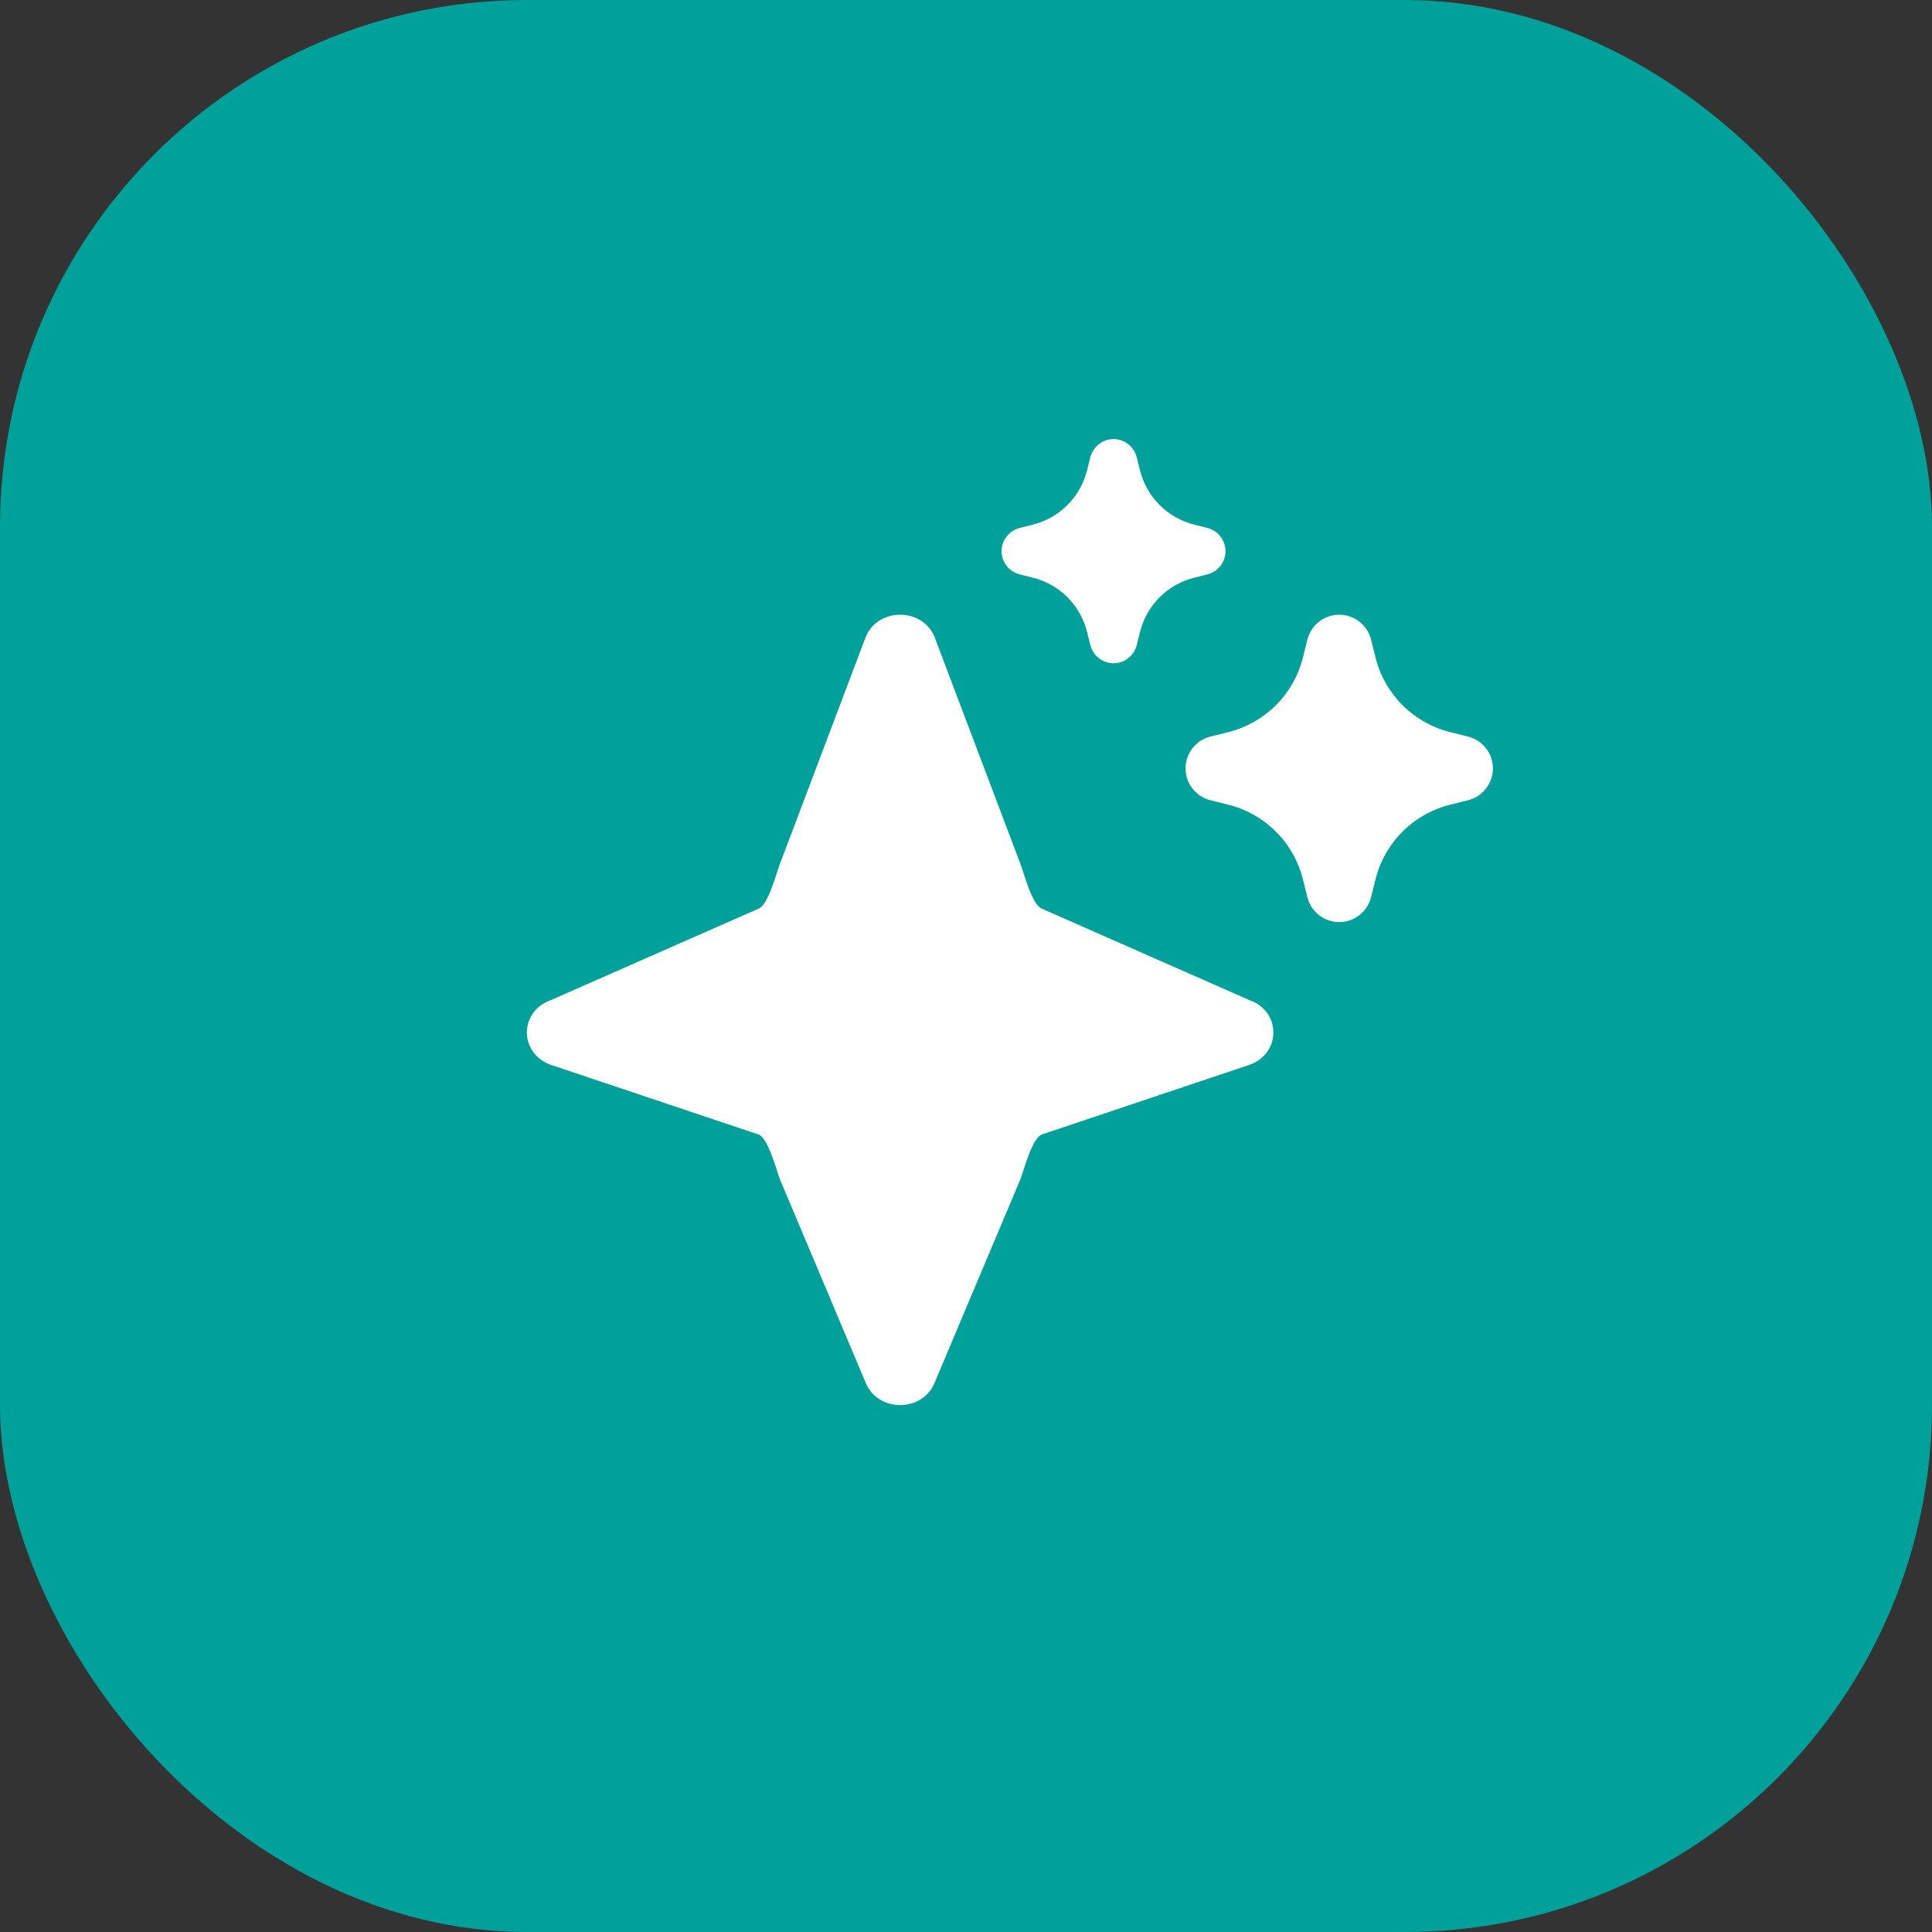 <svg width="44" height="44" viewBox="0 0 44 44" fill="none" xmlns="http://www.w3.org/2000/svg">
<rect x="0" y="0" width="44" height="44" fill="#333333" stroke="none"/>
<rect width="44" height="44" rx="12" fill="#00A19A"/>
<g clip-path="url(#clip0_3766_23517)">
<path d="M27.91 12.553C27.91 12.303 27.74 12.085 27.498 12.024L27.2 11.949C26.901 11.874 26.628 11.72 26.41 11.502C26.192 11.284 26.038 11.01 25.963 10.711L25.888 10.413C25.828 10.17 25.61 10 25.36 10C25.11 10 24.893 10.17 24.832 10.412L24.757 10.711C24.682 11.01 24.528 11.284 24.31 11.502C24.092 11.72 23.82 11.874 23.521 11.949L23.223 12.024C22.98 12.085 22.81 12.303 22.81 12.553C22.81 12.803 22.98 13.02 23.223 13.081L23.521 13.156C23.82 13.23 24.093 13.385 24.311 13.603C24.528 13.821 24.683 14.095 24.758 14.394L24.832 14.692C24.893 14.935 25.11 15.105 25.36 15.105C25.61 15.105 25.828 14.935 25.888 14.692L25.963 14.394C26.038 14.095 26.192 13.821 26.41 13.603C26.628 13.385 26.901 13.23 27.2 13.156L27.498 13.081C27.74 13.02 27.91 12.803 27.91 12.553Z" fill="white"/>
<path d="M34 17.5C34 17.157 33.767 16.858 33.434 16.775L33.025 16.673C32.614 16.57 32.24 16.358 31.941 16.059C31.642 15.76 31.43 15.386 31.327 14.975L31.225 14.566C31.142 14.233 30.843 14 30.5 14C30.157 14 29.858 14.233 29.775 14.566L29.673 14.975C29.57 15.386 29.358 15.76 29.059 16.059C28.76 16.358 28.386 16.57 27.975 16.673L27.566 16.775C27.233 16.858 27 17.157 27 17.5C27 17.843 27.233 18.142 27.566 18.225L27.975 18.327C28.386 18.43 28.76 18.642 29.059 18.941C29.358 19.24 29.57 19.614 29.673 20.025L29.775 20.434C29.858 20.767 30.157 21 30.5 21C30.843 21 31.142 20.767 31.225 20.434L31.327 20.025C31.43 19.614 31.642 19.24 31.941 18.941C32.24 18.642 32.614 18.43 33.025 18.327L33.434 18.225C33.767 18.142 34 17.843 34 17.5Z" fill="white"/>
<path d="M19.713 14.514C19.984 13.829 21.017 13.829 21.287 14.514L23.237 19.669C23.322 19.885 23.503 20.617 23.733 20.697L28.452 22.776C29.183 23.029 29.183 23.998 28.452 24.252L23.733 25.835C23.503 25.914 23.322 26.647 23.237 26.862L21.287 31.486C21.017 32.171 19.984 32.171 19.713 31.486L17.764 26.862C17.679 26.647 17.498 25.914 17.268 25.835L12.548 24.252C11.817 23.998 11.817 23.029 12.548 22.776L17.268 20.697C17.498 20.617 17.679 19.885 17.764 19.669L19.713 14.514Z" fill="white"/>
</g>
<defs>
<clipPath id="clip0_3766_23517">
<rect width="24" height="24" fill="white" transform="translate(10 10)"/>
</clipPath>
</defs>
</svg>
